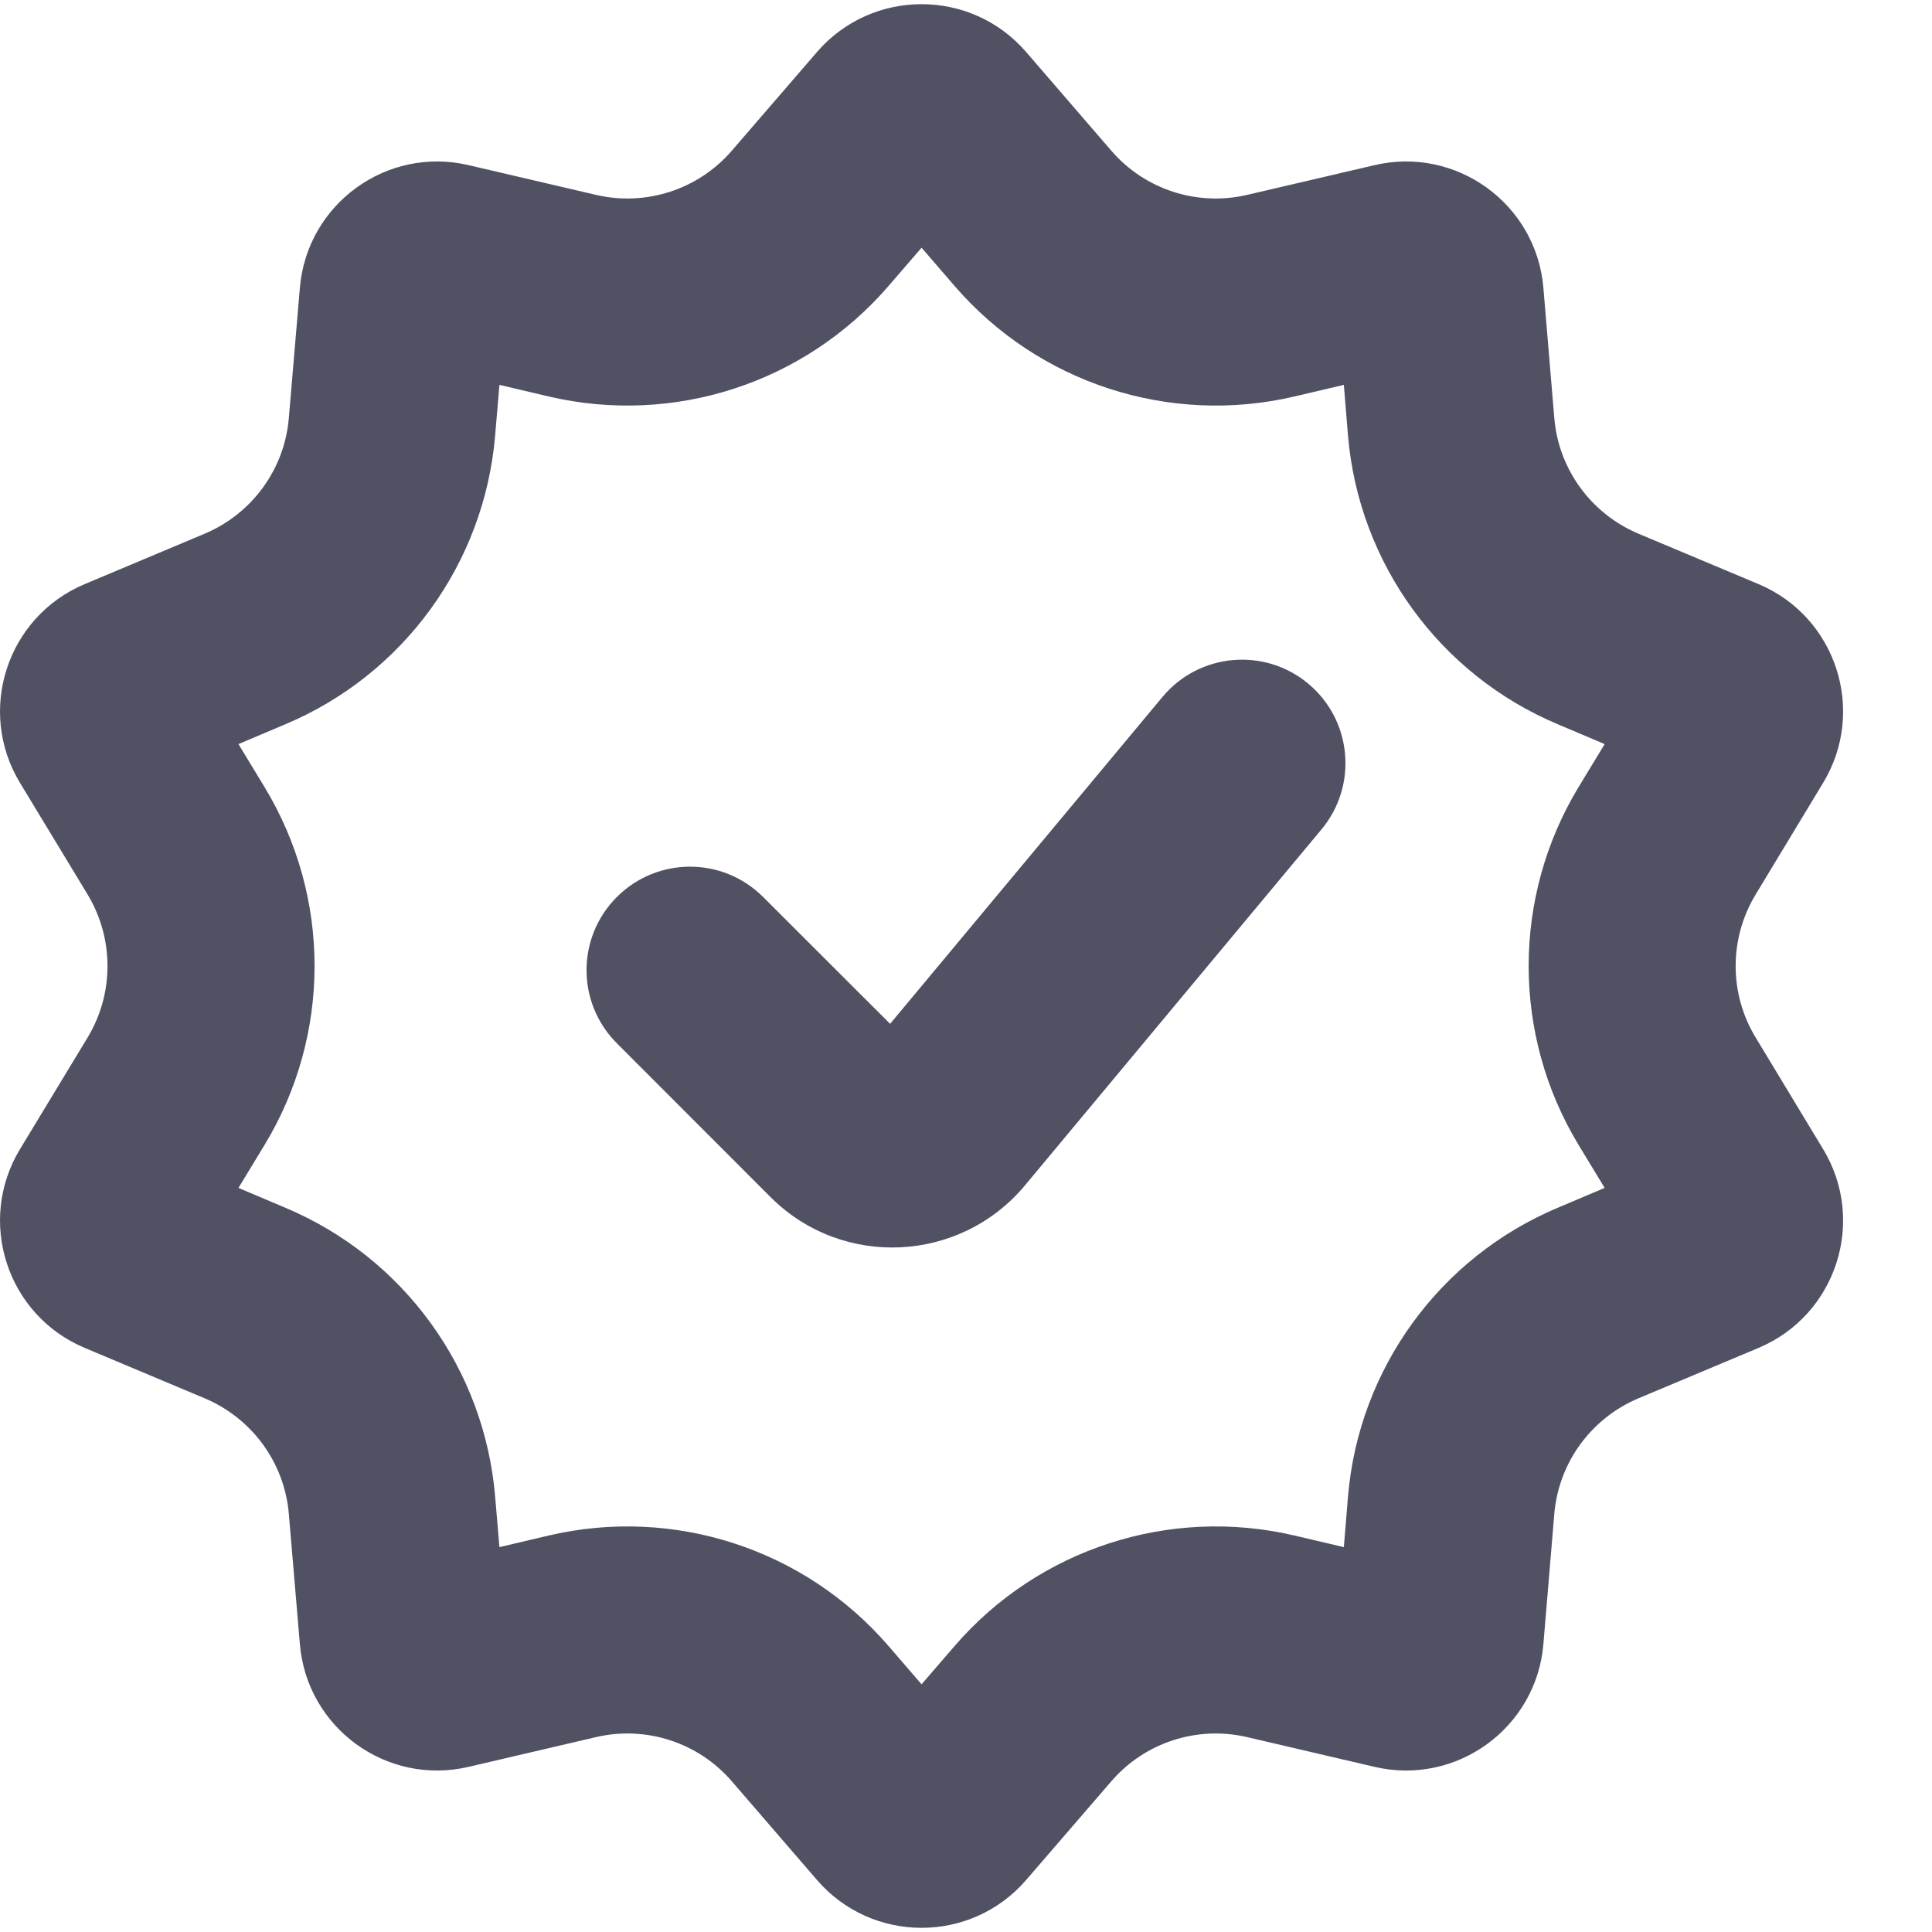 <svg width="14" height="14" viewBox="0 0 14 14" fill="none" xmlns="http://www.w3.org/2000/svg">
<path fill-rule="evenodd" clip-rule="evenodd" d="M6.438 2.073L6.678 1.795L6.918 2.073C7.526 2.777 8.475 3.085 9.38 2.873L9.738 2.789L9.768 3.155C9.846 4.082 10.433 4.889 11.29 5.249L11.628 5.392L11.438 5.705C10.957 6.501 10.957 7.499 11.438 8.295L11.628 8.608L11.29 8.751C10.433 9.111 9.846 9.918 9.768 10.845L9.738 11.211L9.38 11.127C8.475 10.915 7.526 11.223 6.918 11.927L6.678 12.205L6.438 11.927C5.83 11.223 4.882 10.915 3.976 11.127L3.619 11.211L3.588 10.845C3.51 9.918 2.924 9.111 2.066 8.751L1.728 8.608L1.918 8.295C2.4 7.499 2.4 6.501 1.918 5.705L1.728 5.392L2.066 5.249C2.924 4.889 3.51 4.082 3.588 3.155L3.619 2.789L3.976 2.873C4.882 3.085 5.83 2.777 6.438 2.073ZM5.921 0.376C6.32 -0.085 7.036 -0.085 7.435 0.376L8.053 1.092C8.296 1.374 8.676 1.497 9.038 1.412L9.959 1.197C10.553 1.057 11.133 1.478 11.184 2.086L11.263 3.029C11.294 3.4 11.529 3.722 11.872 3.867L12.744 4.233C13.306 4.47 13.527 5.151 13.211 5.673L12.722 6.482C12.529 6.801 12.529 7.2 12.722 7.518L13.211 8.327C13.527 8.849 13.306 9.53 12.744 9.767L11.872 10.133C11.529 10.278 11.294 10.6 11.263 10.971L11.184 11.914C11.133 12.522 10.553 12.943 9.959 12.803L9.038 12.588C8.676 12.503 8.296 12.626 8.053 12.908L7.435 13.624C7.036 14.085 6.32 14.085 5.921 13.624L5.303 12.908C5.06 12.626 4.68 12.503 4.318 12.588L3.397 12.803C2.803 12.943 2.224 12.522 2.173 11.914L2.093 10.971C2.062 10.6 1.827 10.278 1.484 10.133L0.613 9.767C0.05 9.53 -0.171 8.849 0.145 8.327L0.635 7.518C0.827 7.2 0.827 6.801 0.635 6.482L0.145 5.673C-0.171 5.151 0.05 4.47 0.613 4.233L1.484 3.867C1.827 3.722 2.062 3.4 2.093 3.029L2.173 2.086C2.224 1.478 2.803 1.057 3.397 1.197L4.318 1.412C4.68 1.497 5.06 1.374 5.303 1.092L5.921 0.376ZM9.576 6.01C9.841 5.692 9.798 5.219 9.48 4.954C9.162 4.689 8.689 4.732 8.424 5.05L6.45 7.419L5.53 6.5C5.237 6.207 4.763 6.207 4.47 6.5C4.177 6.793 4.177 7.267 4.47 7.56L5.583 8.674C6.104 9.195 6.957 9.153 7.427 8.59L9.576 6.01Z" fill="#515164"/>
</svg>

